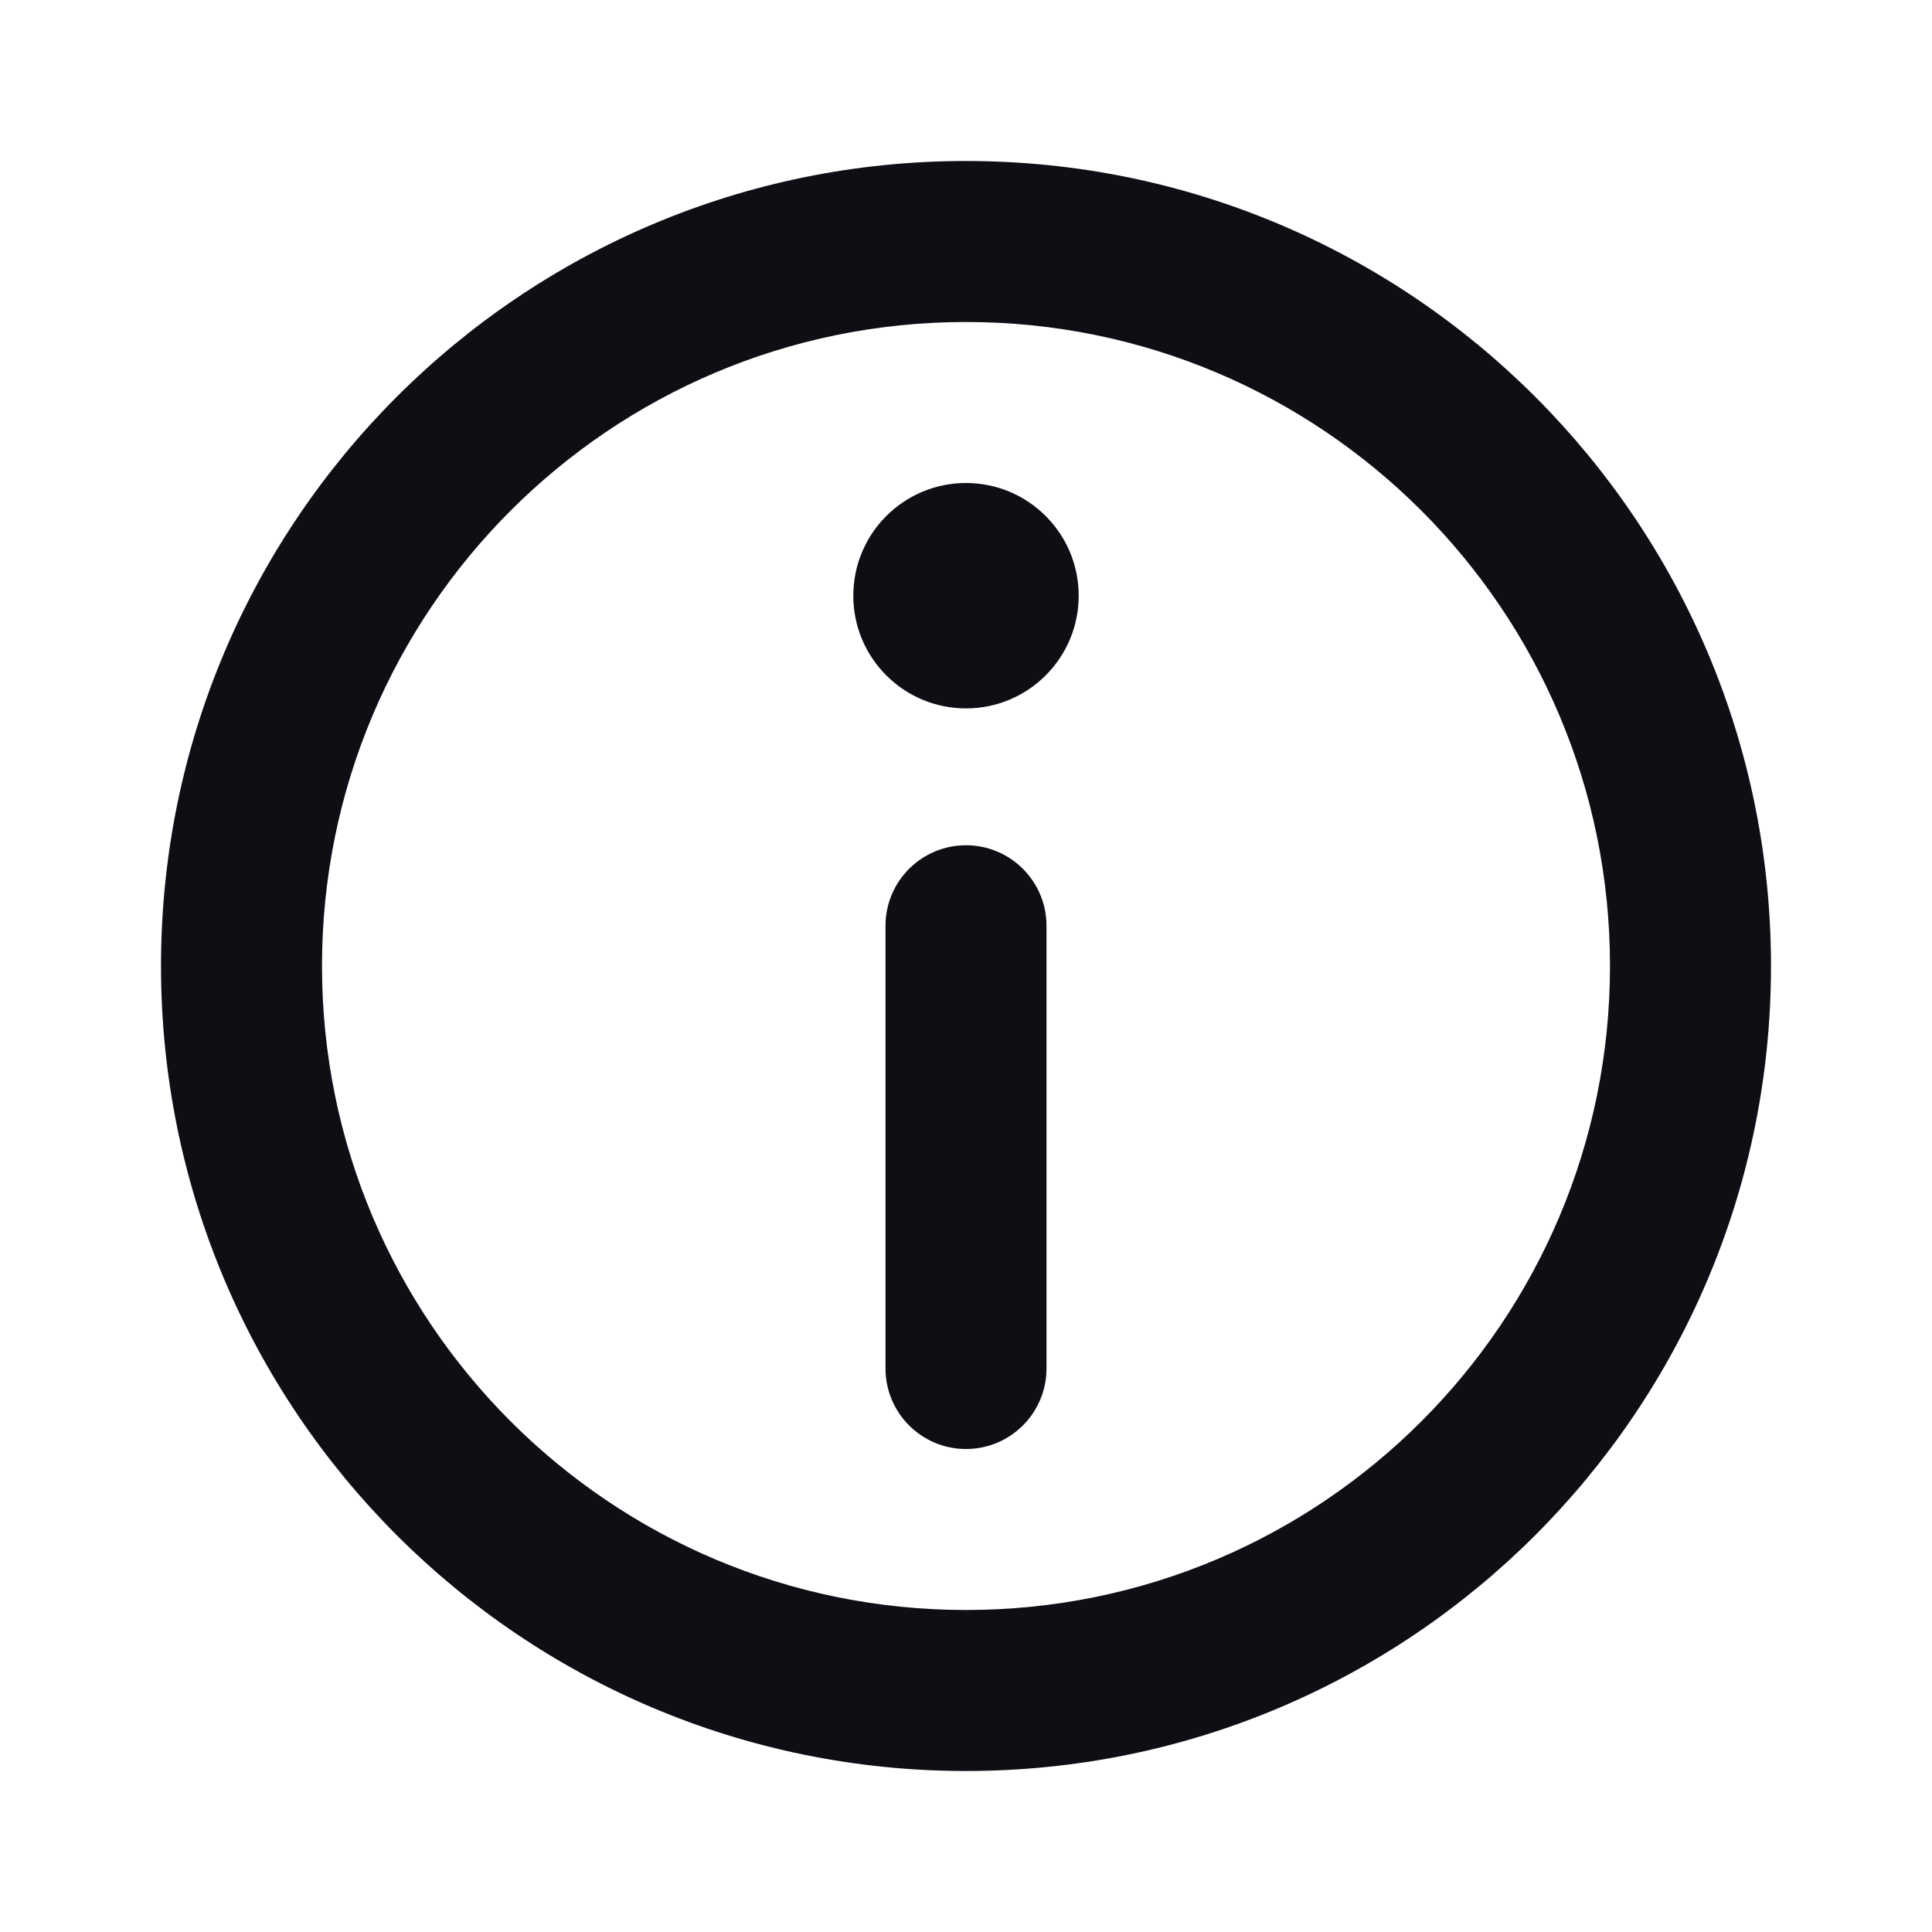<svg width="24" height="24" viewBox="0 0 24 24" fill="none" xmlns="http://www.w3.org/2000/svg">
<path d="M10.6 7.4C10.6 6.627 11.226 6 12 6C12.773 6 13.4 6.627 13.4 7.4C13.4 8.173 12.773 8.8 12 8.8C11.226 8.8 10.6 8.173 10.6 7.4Z" fill="#0D0F14"/>
<path d="M11 11.5C11 10.948 11.448 10.5 12 10.5C12.552 10.5 13 10.948 13 11.5L13 17C13 17.552 12.552 18 12 18C11.448 18 11 17.552 11 17L11 11.5Z" fill="#0D0F14"/>
<path fill-rule="evenodd" clip-rule="evenodd" d="M12 2C17.523 2 22 6.477 22 12C22 17.523 17.523 22 12 22C6.477 22 2 17.523 2 12C2 6.477 6.477 2 12 2ZM12 4C16.418 4 20 7.582 20 12C20 16.418 16.418 20 12 20C7.582 20 4 16.418 4 12C4 7.582 7.582 4 12 4Z" fill="#0D0F14"/>
</svg>
